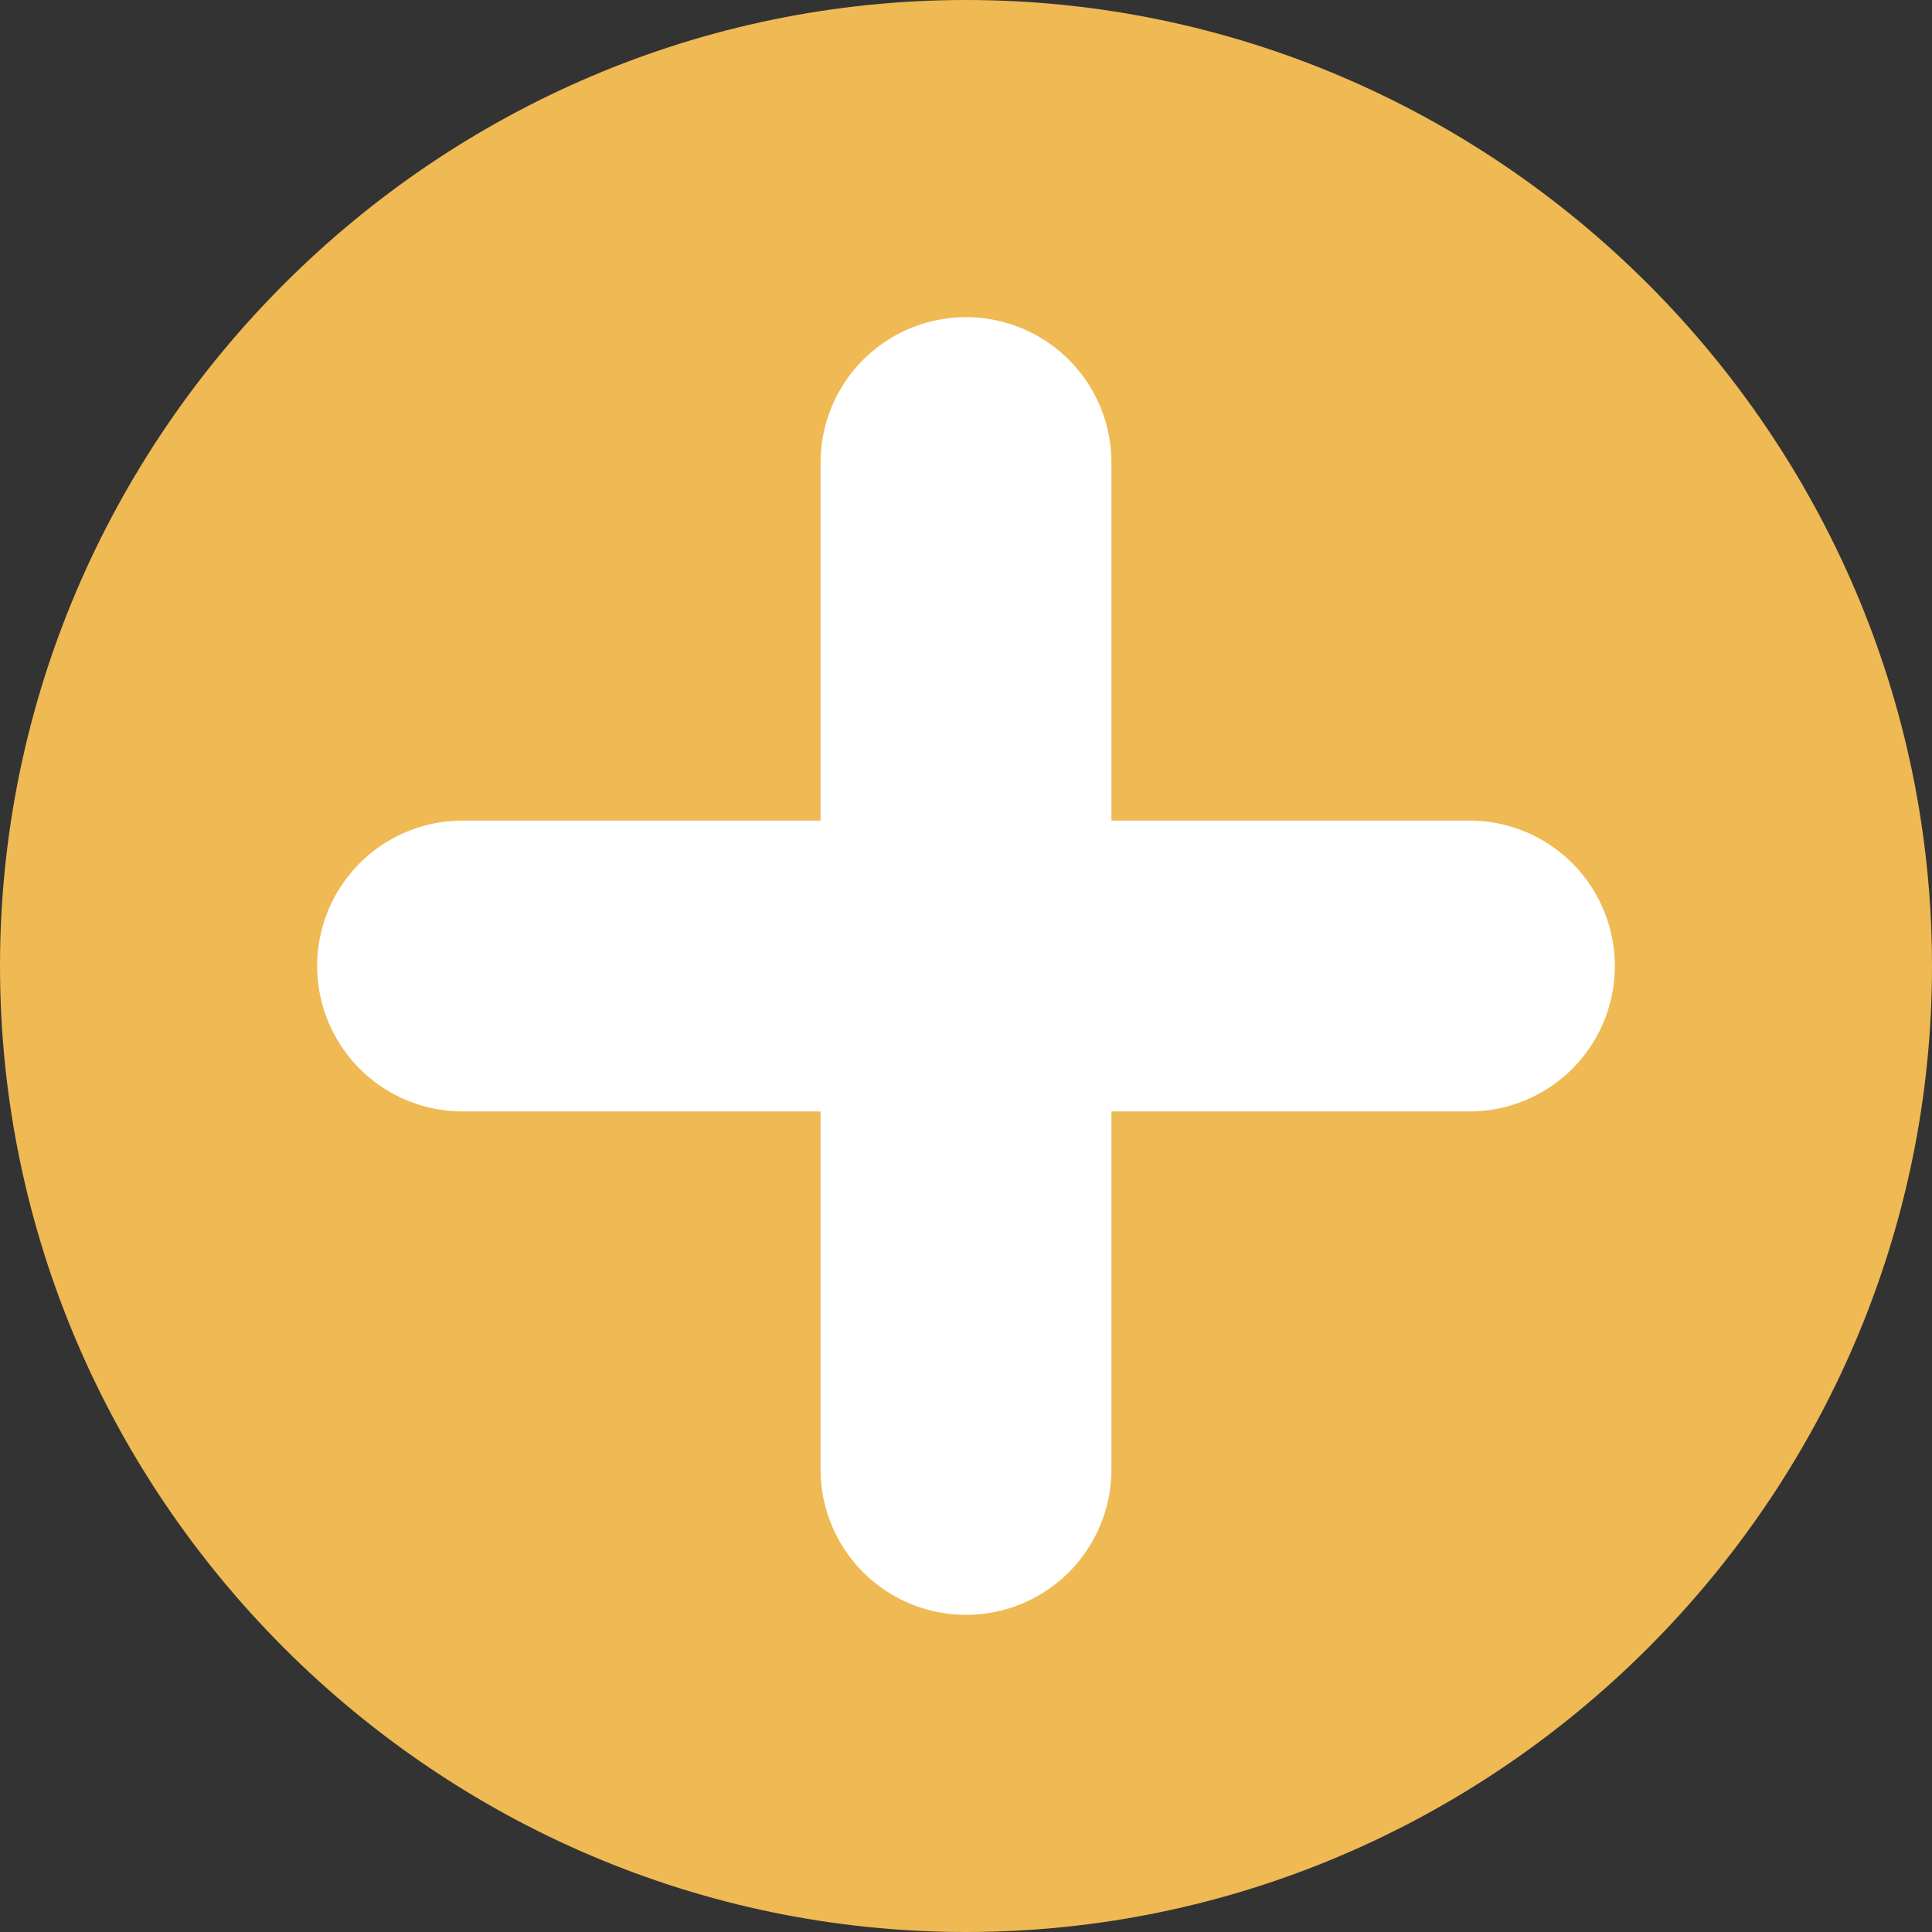 <svg xmlns="http://www.w3.org/2000/svg" xml:space="preserve" viewBox="0 0 28.4 28.4"><rect x="0" y="0" width="28.4" height="28.4" fill="#333333" stroke="none"/><path fill="#efb953" d="M14.2 28.4c7.8 0 14.2-6.4 14.2-14.2S22 0 14.2 0 0 6.4 0 14.2s6.4 14.2 14.2 14.2"/><path fill="none" stroke="#fff" stroke-linecap="round" stroke-linejoin="round" stroke-width="4.276" d="M6.8 14.2h14.8m-7.4 7.4V6.8"/></svg>